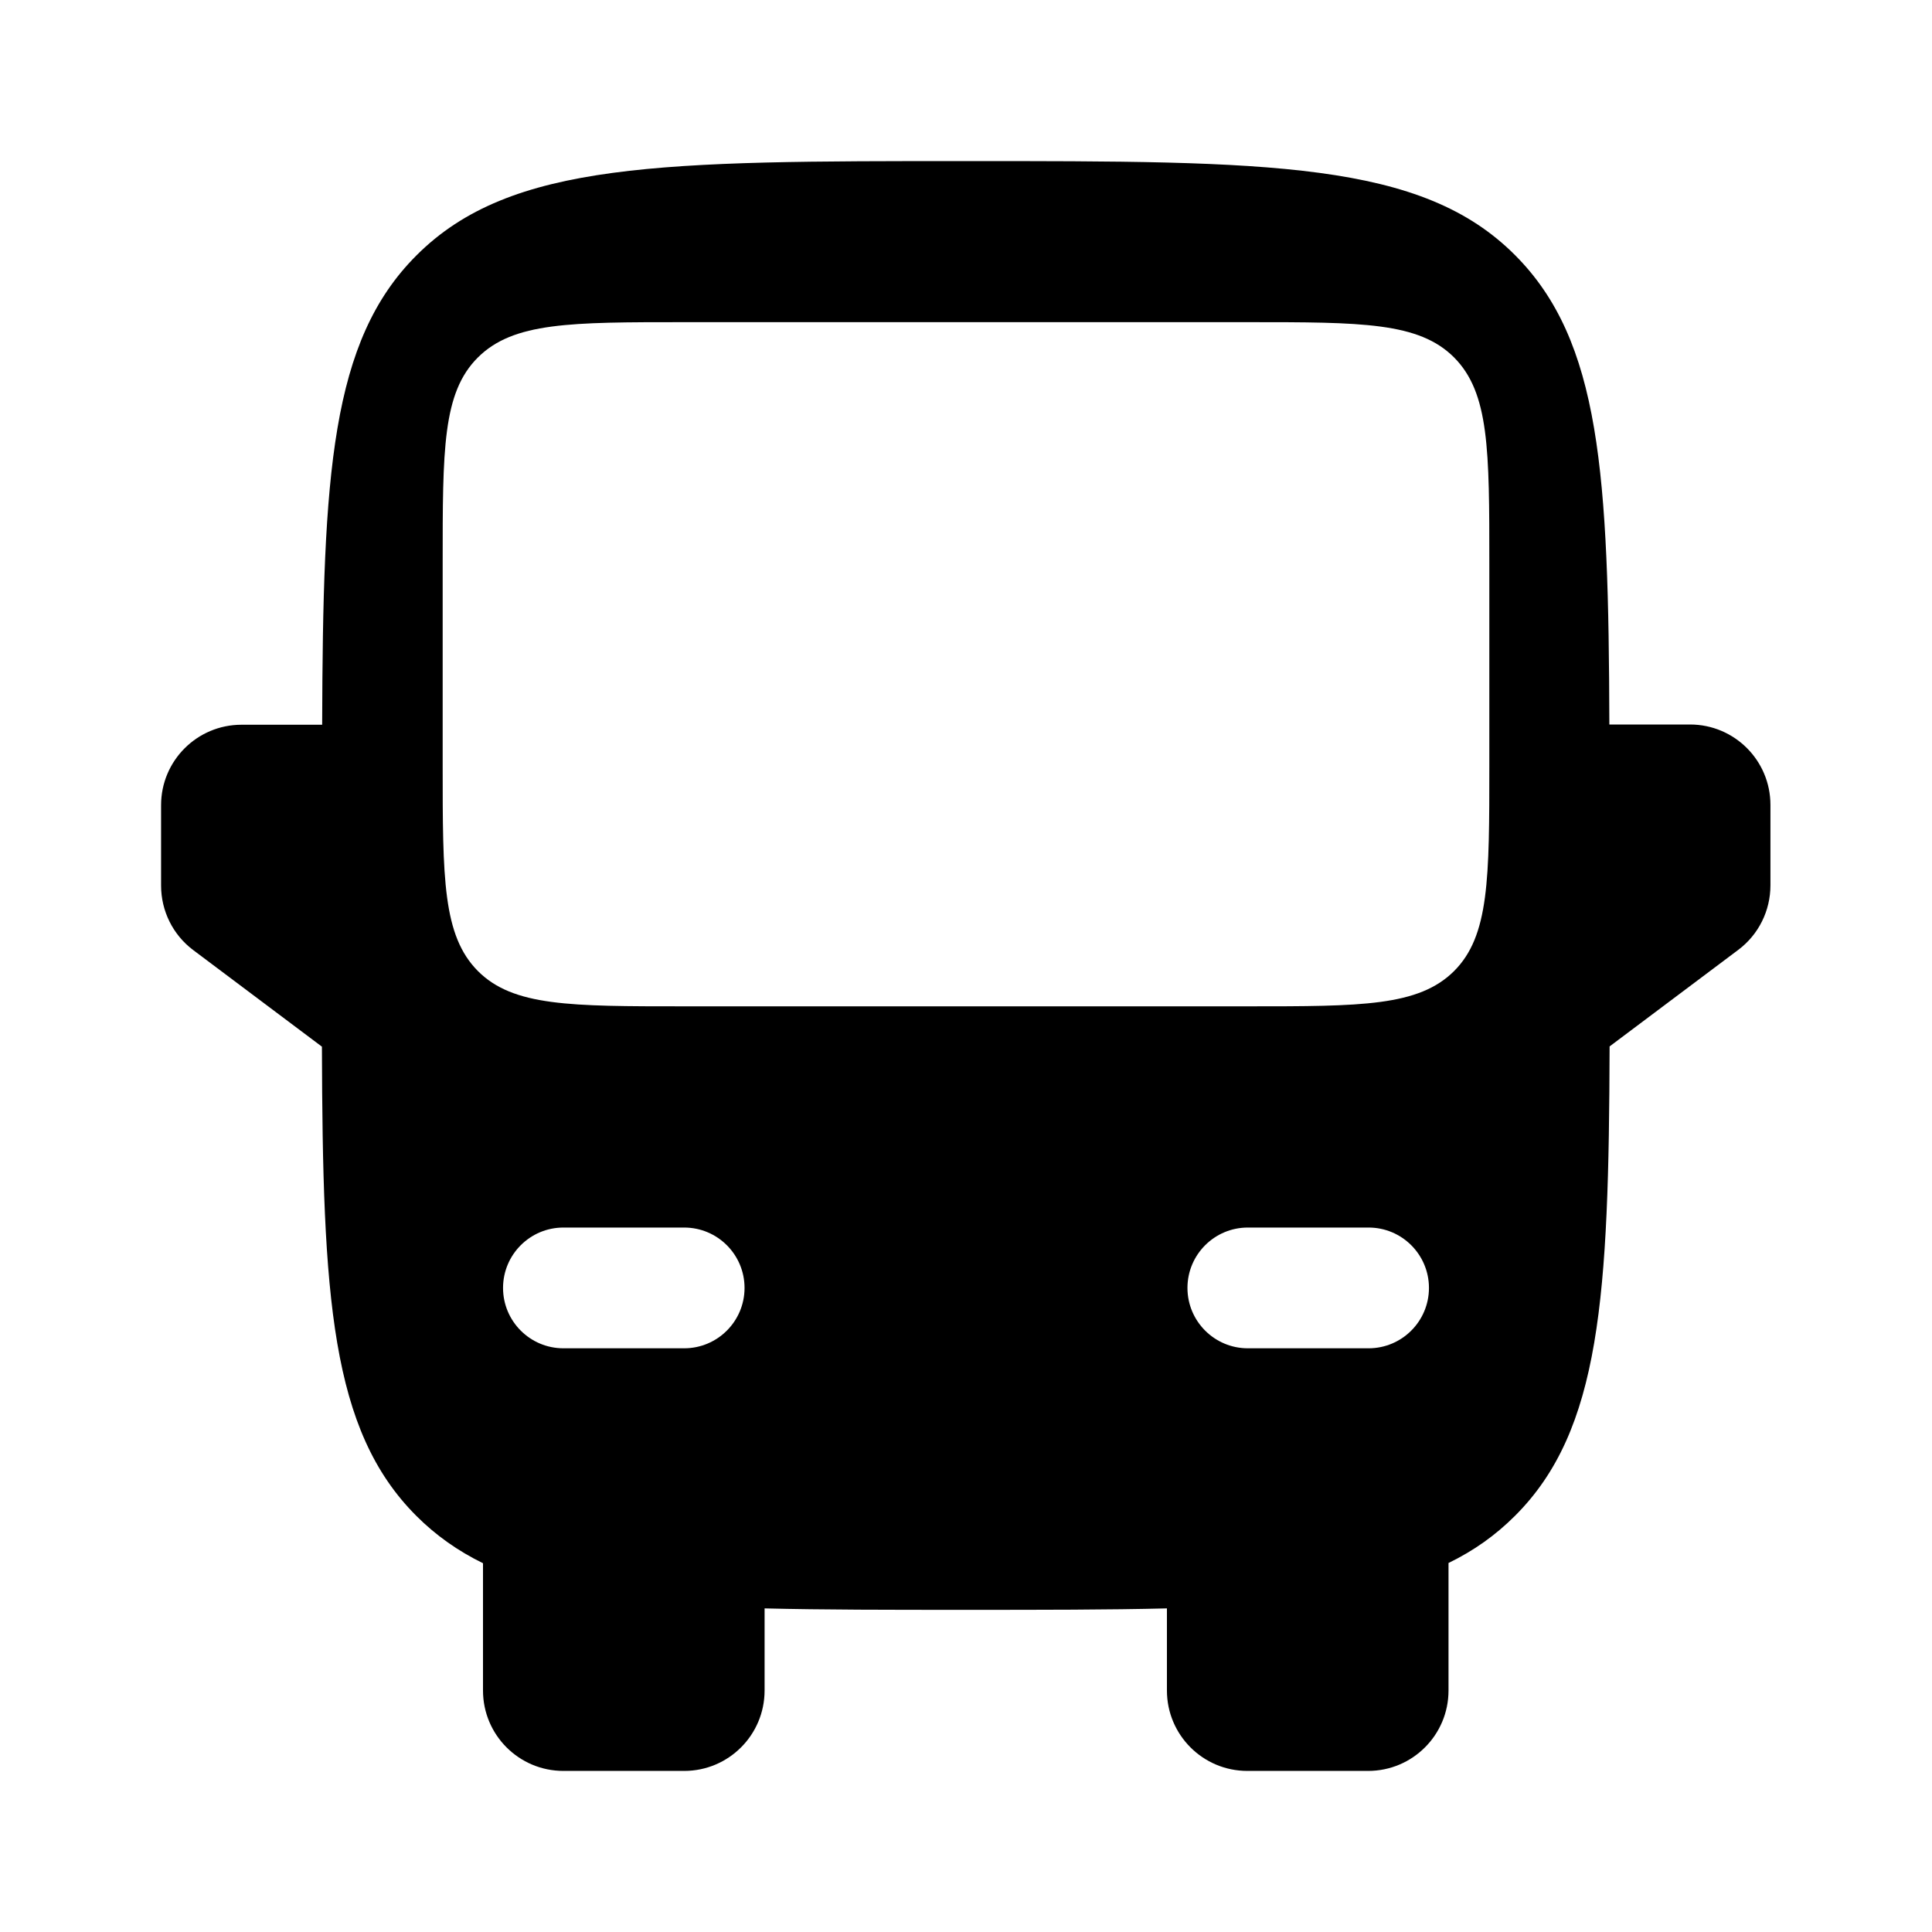 <?xml version="1.0" encoding="UTF-8"?> <!-- Generator: Adobe Illustrator 28.0.0, SVG Export Plug-In . SVG Version: 6.00 Build 0) --> <svg xmlns="http://www.w3.org/2000/svg" xmlns:xlink="http://www.w3.org/1999/xlink" id="Layer_1" x="0px" y="0px" viewBox="0 0 800 800" style="enable-background:new 0 0 800 800;" xml:space="preserve"> <style type="text/css"> .st0{fill-rule:evenodd;clip-rule:evenodd;} </style> <path class="st0" d="M400,66.7c-125.7,0-188.6,0-227.6,39.1c-35.4,35.4-38.7,90.5-39,194.3H100c-18.4,0-33.3,14.9-33.3,33.3v33.3 c0,10.5,4.9,20.4,13.3,26.7l53.3,40c0.3,103.8,3.6,158.8,39.1,194.3c8.1,8.1,17.2,14.5,27.6,19.6V700c0,18.4,14.9,33.3,33.3,33.3h50 c18.4,0,33.3-14.9,33.3-33.3V666c24.2,0.6,51.8,0.6,83.3,0.6s59.1,0,83.3-0.6V700c0,18.4,14.9,33.3,33.3,33.3h50 c18.4,0,33.3-14.9,33.3-33.3v-52.8c10.5-5.1,19.5-11.5,27.6-19.6c35.4-35.4,38.8-90.5,39.1-194.3l53.3-40 c8.4-6.3,13.3-16.2,13.3-26.7v-33.3c0-18.4-14.9-33.3-33.3-33.3h-33.4c-0.3-103.8-3.6-158.8-39-194.3 C588.6,66.7,525.7,66.7,400,66.7z M183.3,316.7c0,47.1,0,70.7,14.6,85.4c14.6,14.6,38.2,14.6,85.4,14.6H400h116.7 c47.1,0,70.7,0,85.4-14.6c14.6-14.6,14.6-38.2,14.6-85.4v-83.3c0-47.1,0-70.7-14.6-85.4c-14.6-14.6-38.2-14.6-85.4-14.6H400H283.3 c-47.1,0-70.7,0-85.4,14.6s-14.6,38.2-14.6,85.4V316.7z M208.3,533.3c0-13.8,11.2-25,25-25h50c13.8,0,25,11.2,25,25 c0,13.8-11.2,25-25,25h-50C219.5,558.3,208.3,547.1,208.3,533.3z M591.7,533.3c0-13.8-11.2-25-25-25h-50c-13.8,0-25,11.2-25,25 c0,13.8,11.2,25,25,25h50C580.5,558.3,591.7,547.1,591.7,533.3z"></path> </svg> 
